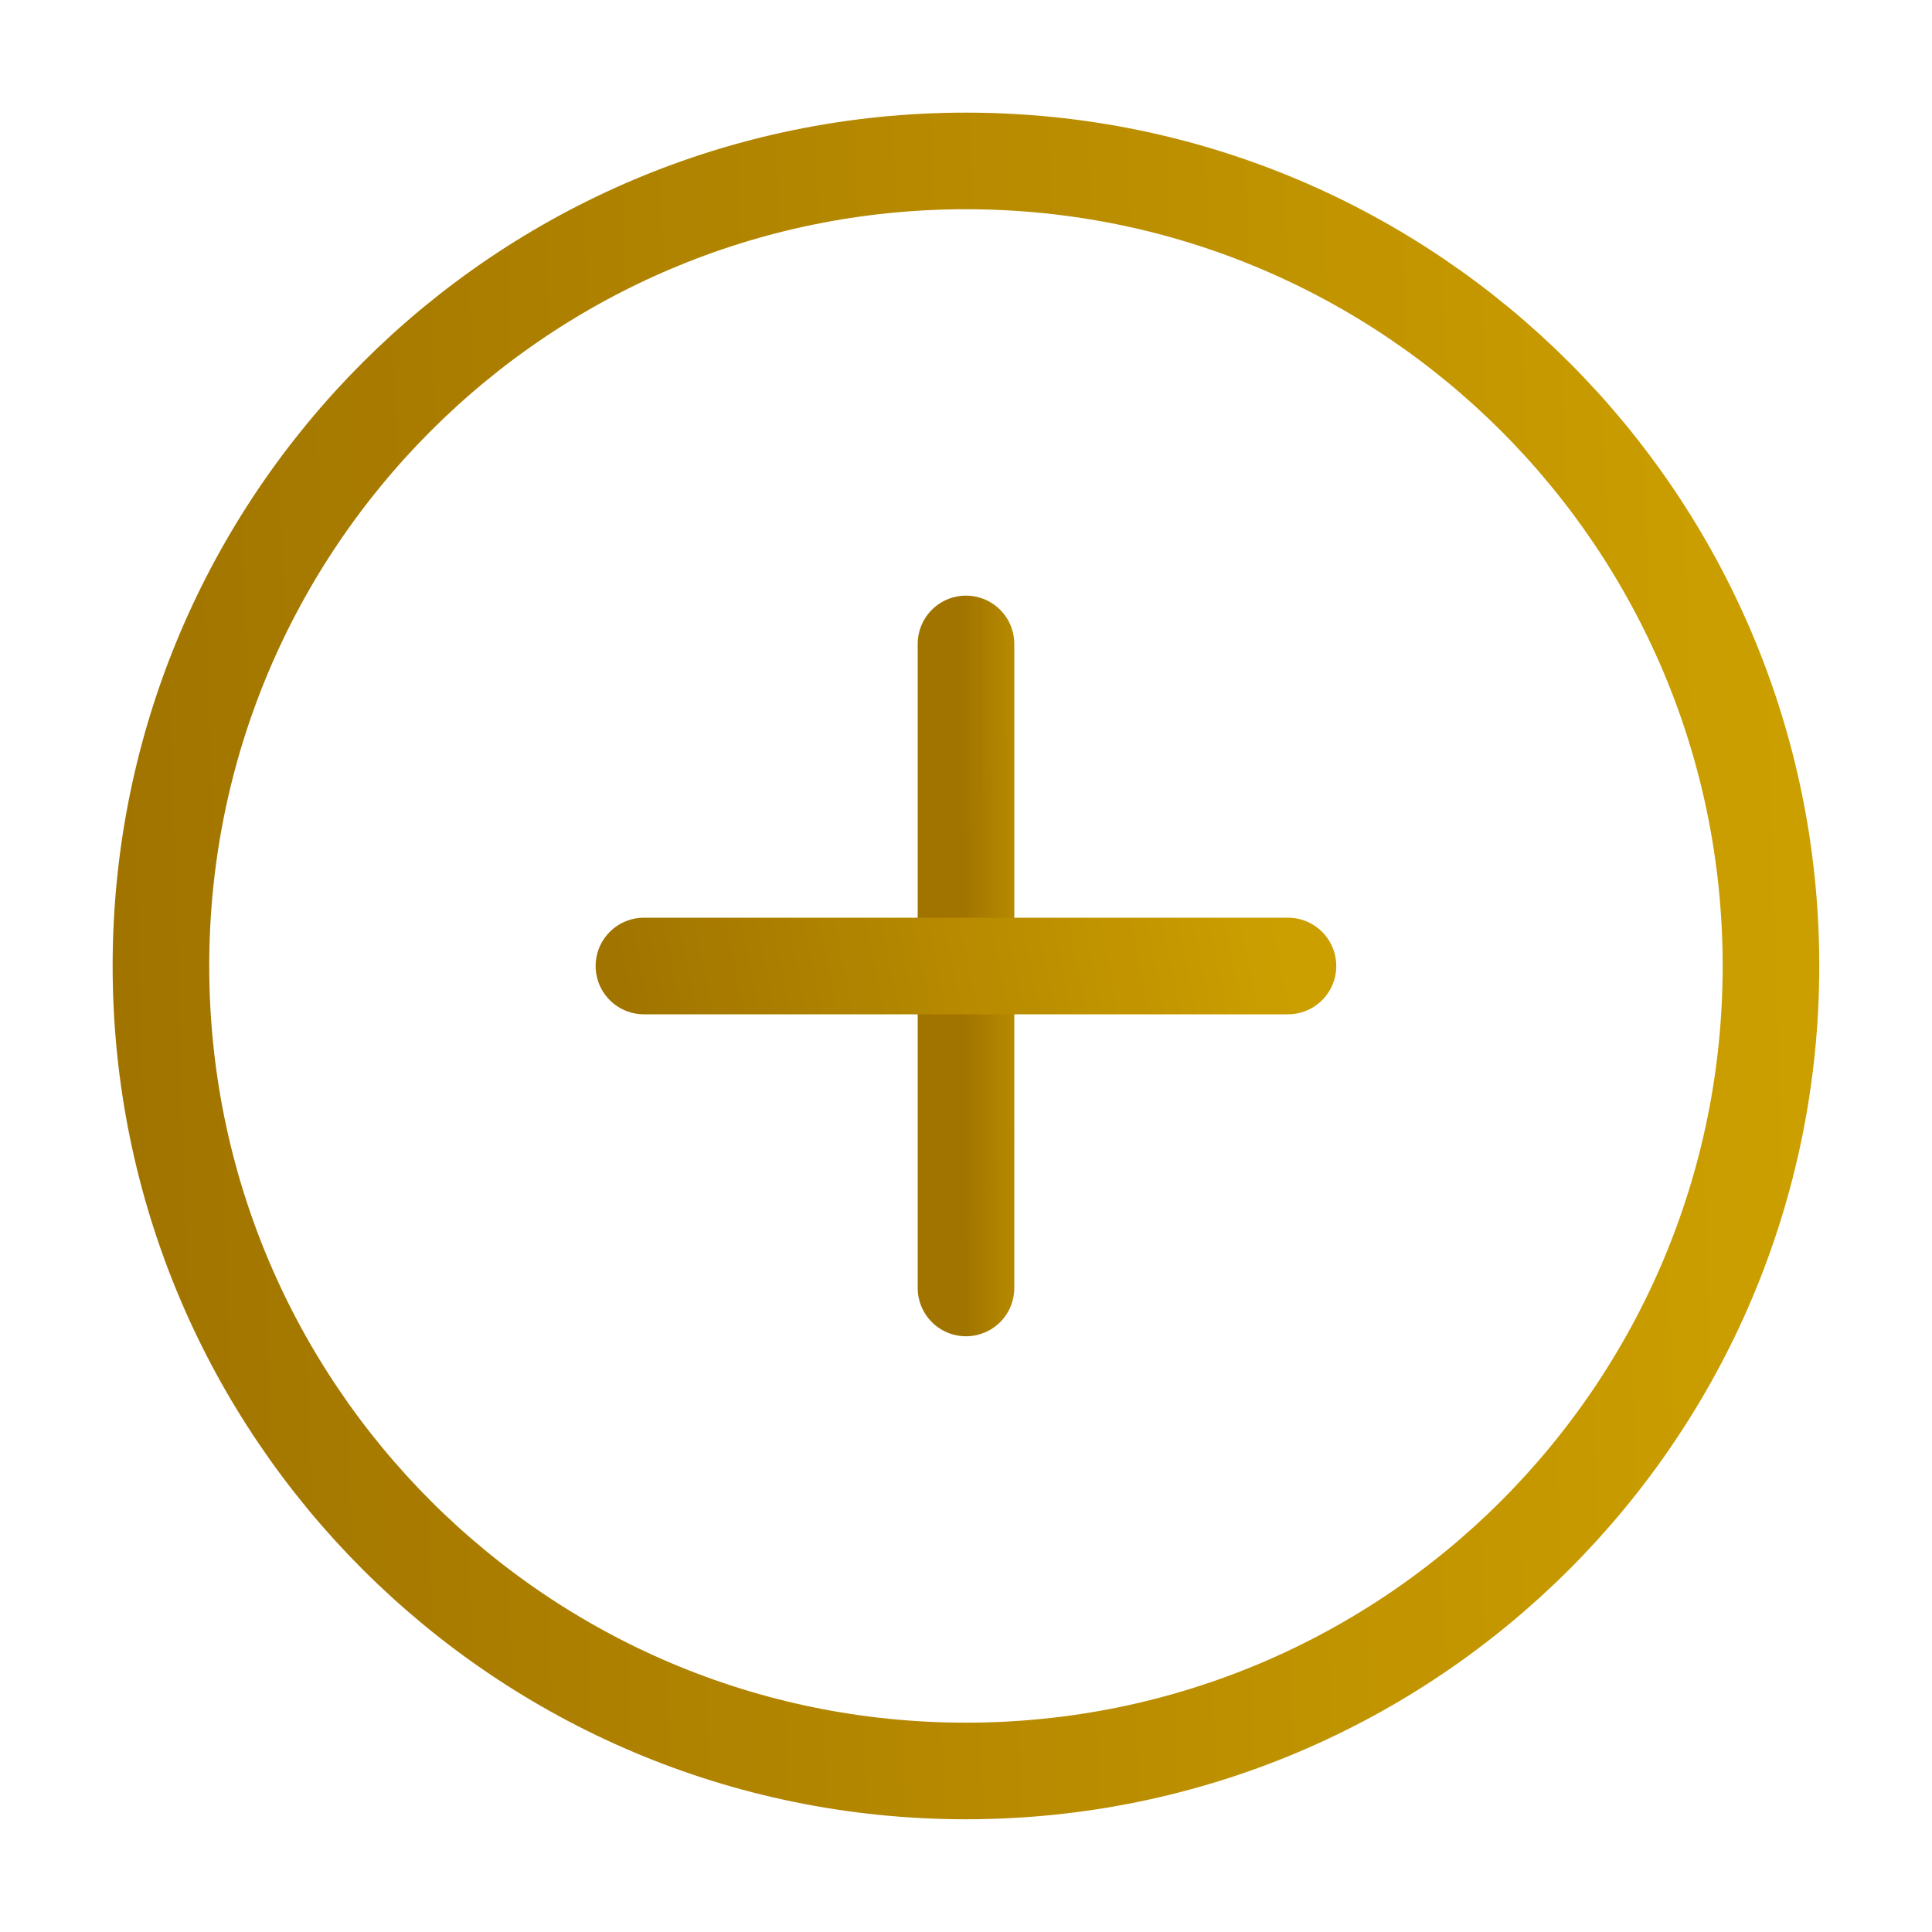 <svg width="20" height="20" viewBox="0 0 20 20" fill="none" xmlns="http://www.w3.org/2000/svg">
<path d="M9.999 18.333C14.602 18.333 18.333 14.602 18.333 9.999C18.333 5.397 14.602 1.666 9.999 1.666C5.397 1.666 1.666 5.397 1.666 9.999C1.666 14.602 5.397 18.333 9.999 18.333Z" stroke="url(#paint0_linear_672_1475)" stroke-linecap="round" stroke-linejoin="round"/>
<path d="M10 6.666V13.333" stroke="url(#paint1_linear_672_1475)" stroke-linecap="round" stroke-linejoin="round"/>
<path d="M6.666 10H13.333" stroke="url(#paint2_linear_672_1475)" stroke-linecap="round" stroke-linejoin="round"/>
<defs>
<linearGradient id="paint0_linear_672_1475" x1="1.951" y1="33.417" x2="19.277" y2="32.893" gradientUnits="userSpaceOnUse">
<stop stop-color="#A17400"/>
<stop offset="1" stop-color="#CC9F00"/>
</linearGradient>
<linearGradient id="paint1_linear_672_1475" x1="10.017" y1="19.366" x2="11.058" y2="19.362" gradientUnits="userSpaceOnUse">
<stop stop-color="#A17400"/>
<stop offset="1" stop-color="#CC9F00"/>
</linearGradient>
<linearGradient id="paint2_linear_672_1475" x1="6.78" y1="11.905" x2="13.446" y2="10.561" gradientUnits="userSpaceOnUse">
<stop stop-color="#A17400"/>
<stop offset="1" stop-color="#CC9F00"/>
</linearGradient>
</defs>
</svg>

